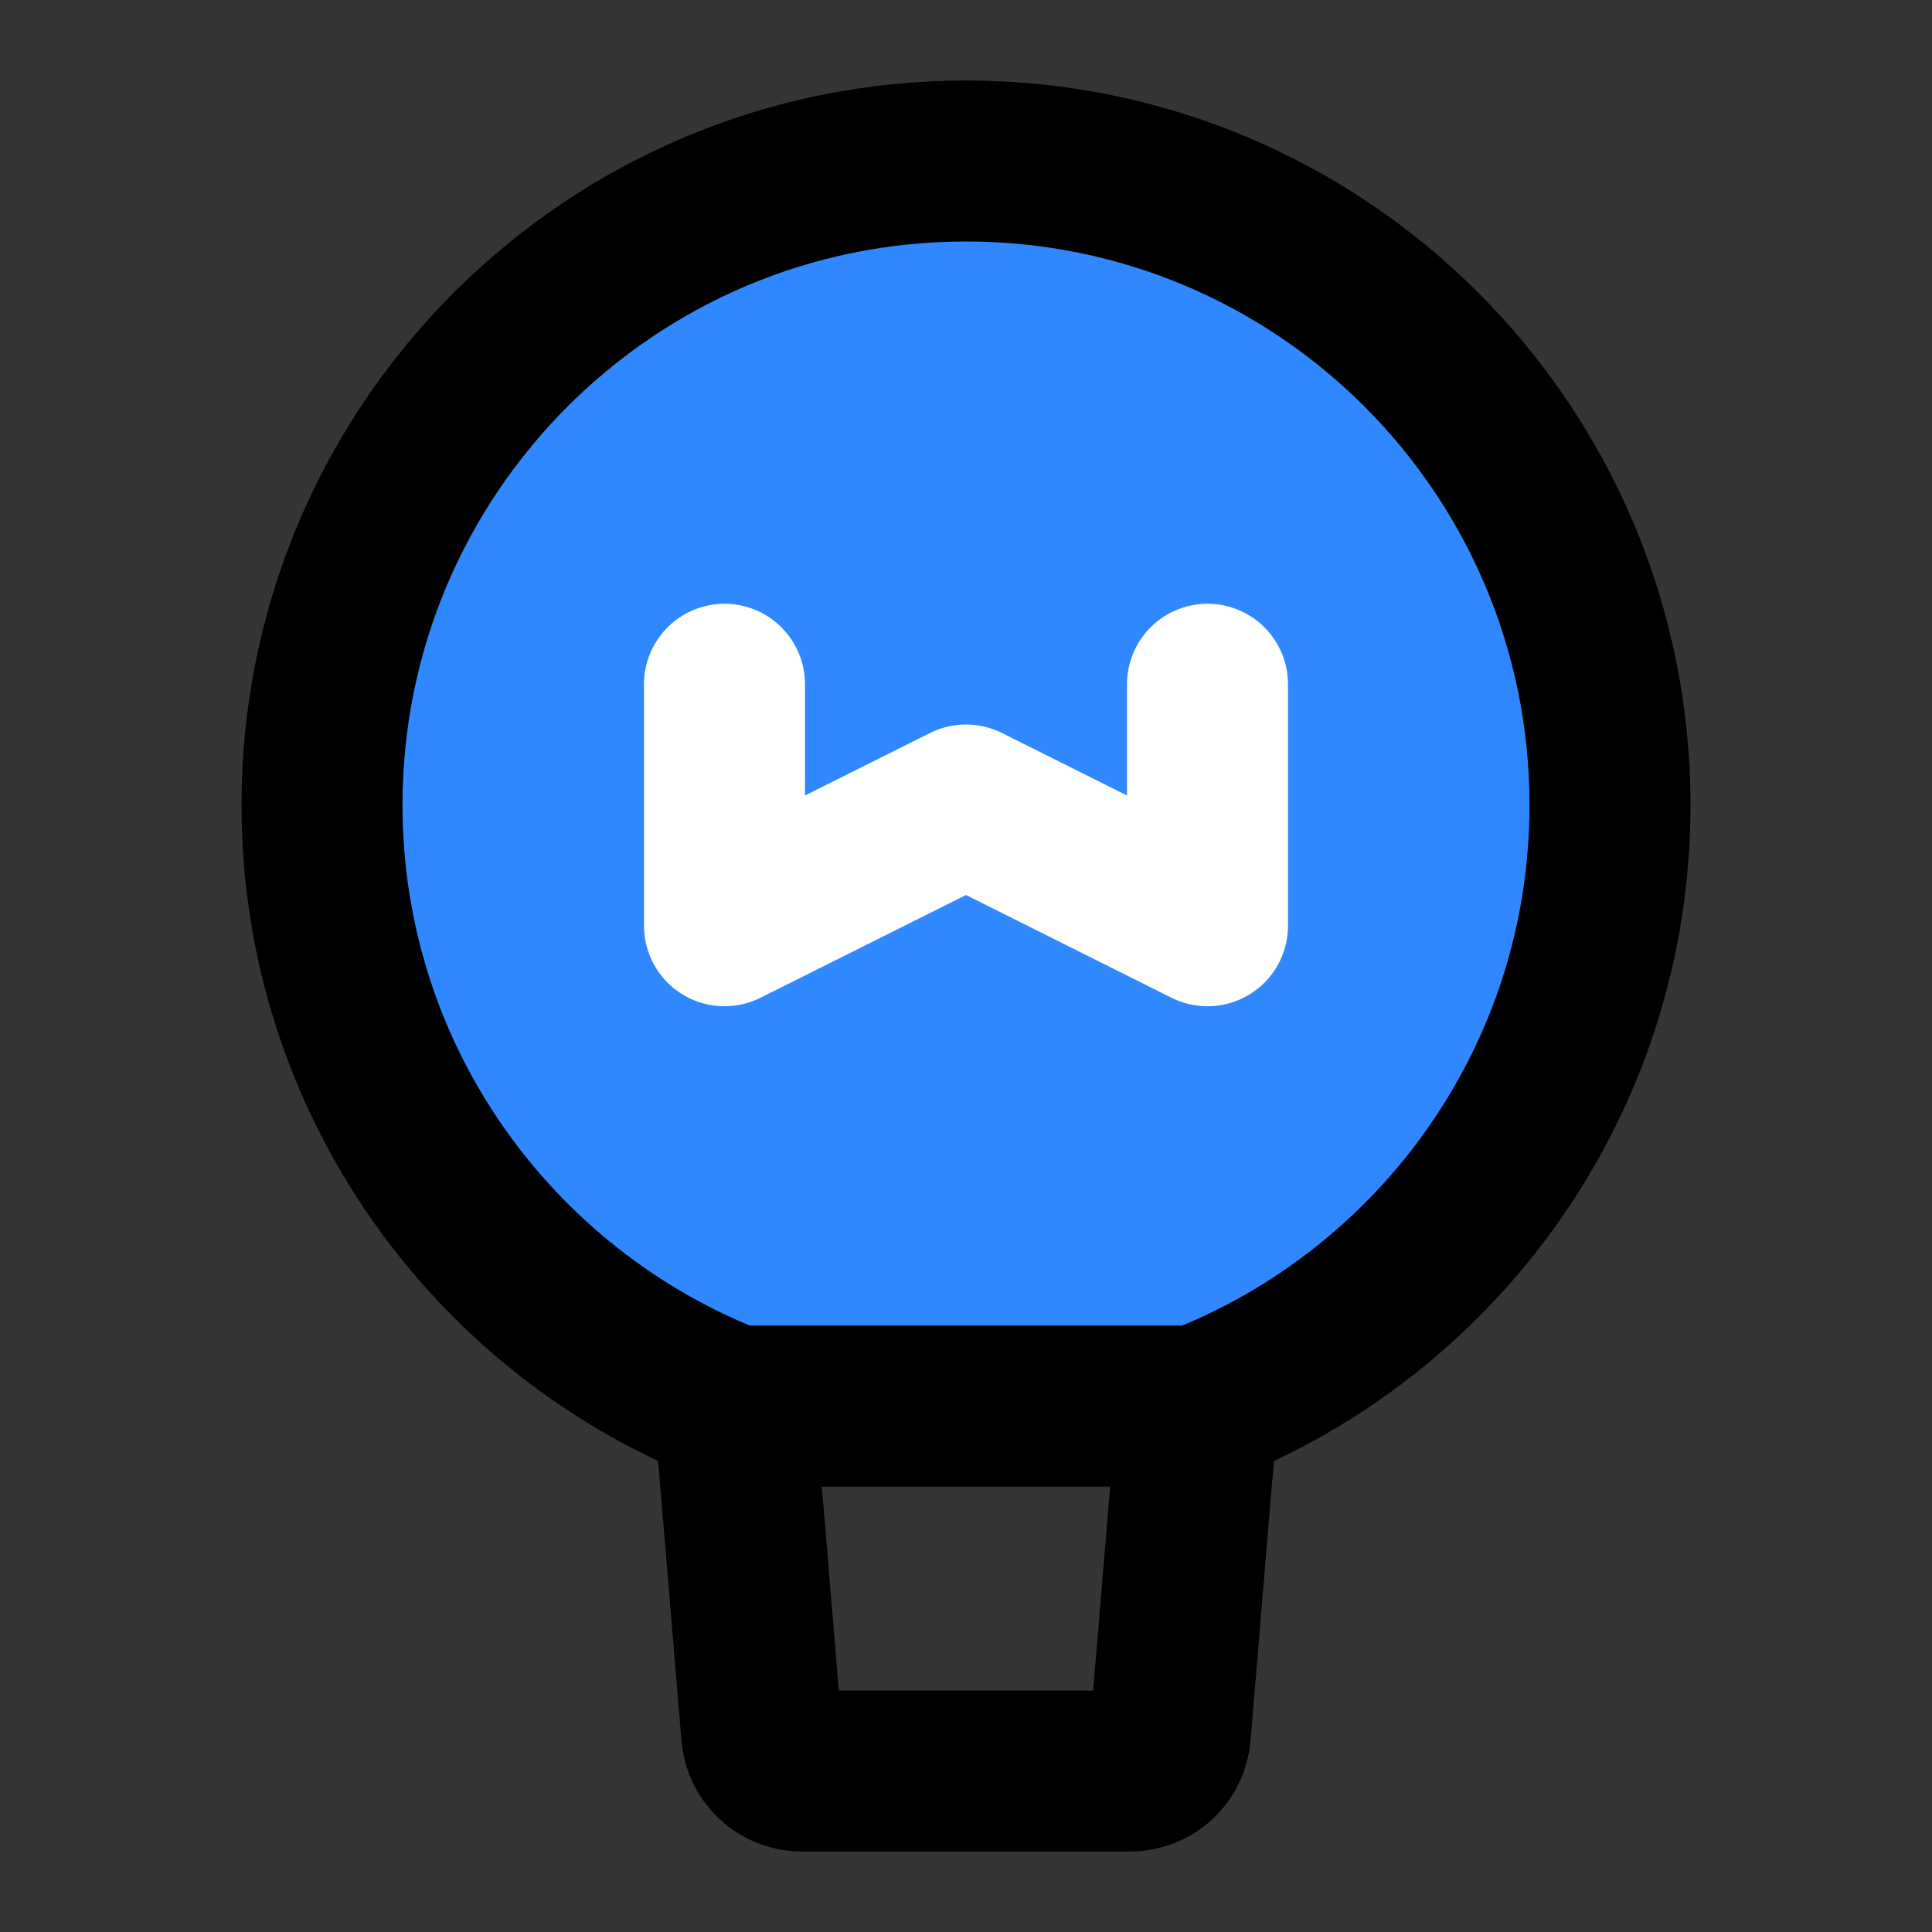 <svg xmlns="http://www.w3.org/2000/svg" width="800px" height="800px" viewBox="0 0 48 48" fill="none"><rect x="0" y="0" width="48" height="48" fill="#333333" stroke="none"/><rect width="48" height="48" fill="white" fill-opacity="0.01"></rect><path d="M40 20C40 26.808 35.748 32.622 29.756 34.934H24H18.244C12.252 32.622 8 26.808 8 20C8 11.163 15.163 4 24 4C32.837 4 40 11.163 40 20Z" fill="#2F88FF" stroke="#000000" stroke-width="4" stroke-linecap="round" stroke-linejoin="round"></path><path d="M29.756 34.934L29.076 43.083C29.033 43.601 28.6 44 28.08 44H19.92C19.4 44 18.967 43.601 18.924 43.083L18.244 34.934" stroke="#000000" stroke-width="4" stroke-linecap="round" stroke-linejoin="round"></path><path d="M18 17V23L24 20L30 23V17" stroke="white" stroke-width="4" stroke-linecap="round" stroke-linejoin="round"></path></svg>